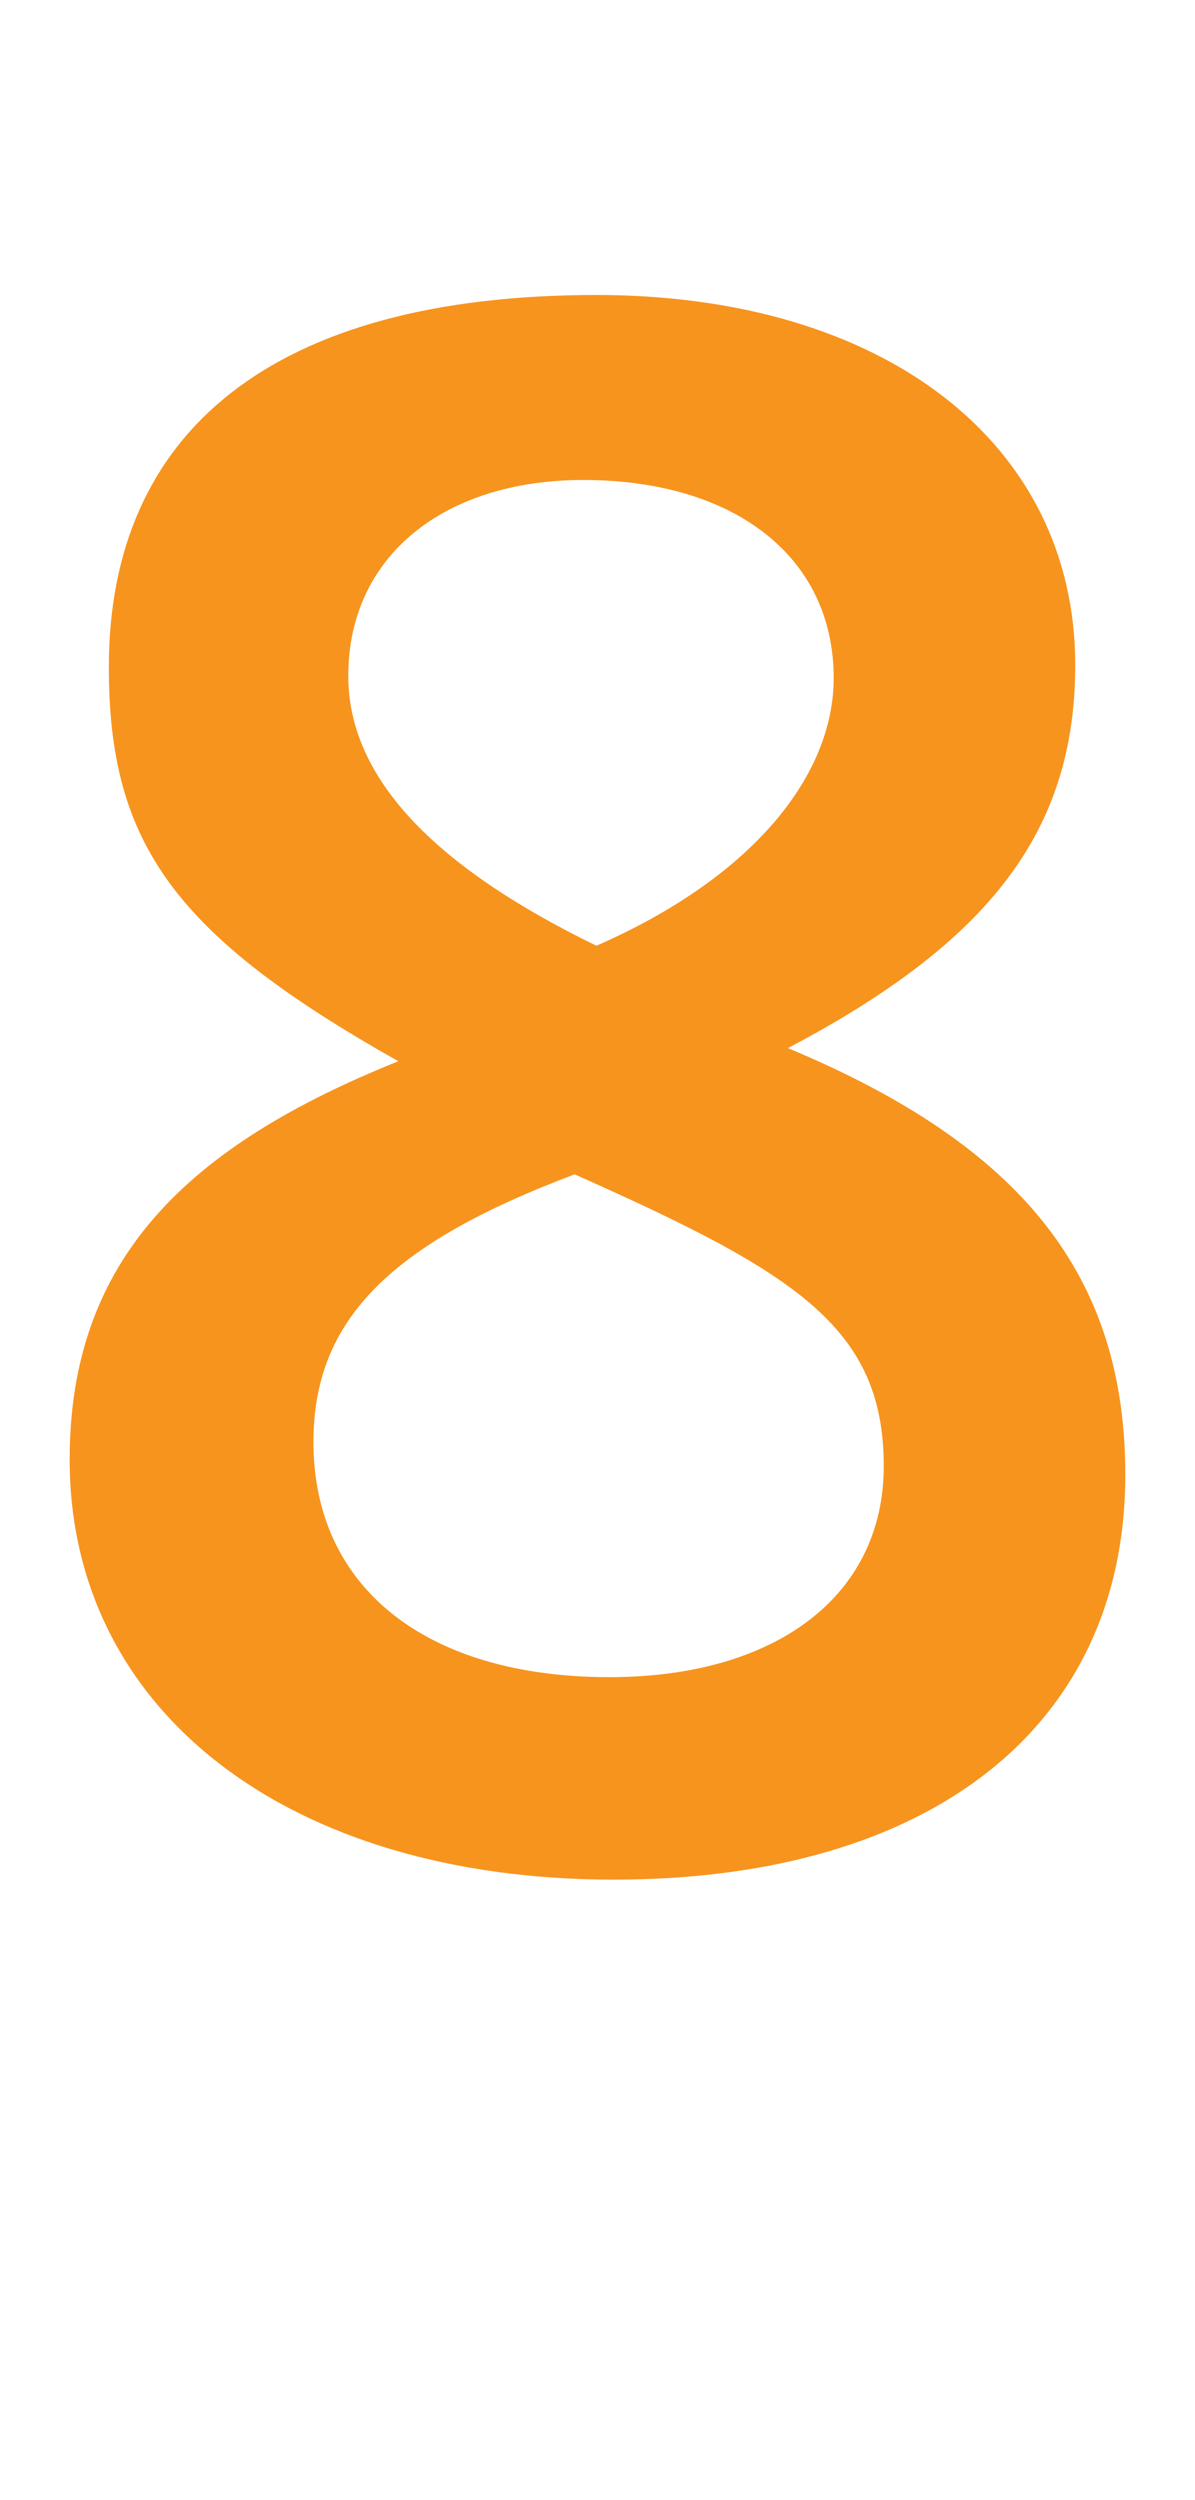 <?xml version="1.0" encoding="utf-8"?>
<!-- Generator: Adobe Illustrator 16.0.0, SVG Export Plug-In . SVG Version: 6.00 Build 0)  -->
<!DOCTYPE svg PUBLIC "-//W3C//DTD SVG 1.1//EN" "http://www.w3.org/Graphics/SVG/1.1/DTD/svg11.dtd">
<svg version="1.1" id="Layer_1" xmlns="http://www.w3.org/2000/svg" xmlns:xlink="http://www.w3.org/1999/xlink" x="0px" y="0px"
	 width="32.939px" height="68.908px" viewBox="0 0 32.939 68.908" enable-background="new 0 0 32.939 68.908" xml:space="preserve">
<g>
	<path fill="#F7941E" d="M16.919,51.809c-8.939,0-14.999-4.62-14.999-11.579c0-5.521,3.24-8.64,9.06-10.979
		C4.8,25.77,3,23.25,3,18.39C3,11.91,7.5,8.131,16.439,8.131c7.92,0,13.199,4.079,13.199,10.199c0,4.56-2.34,7.62-7.92,10.56
		c6.48,2.7,9.3,6.3,9.3,11.76C31.019,47.609,25.619,51.809,16.919,51.809z M15.839,32.369c-5.1,1.92-7.199,4.021-7.199,7.38
		c0,4.021,3.12,6.479,8.16,6.479c4.56,0,7.56-2.22,7.56-5.819C24.359,36.569,21.899,35.069,15.839,32.369z M16.079,13.23
		c-3.84,0-6.479,2.1-6.479,5.399c0,2.76,2.28,5.22,6.84,7.439c4.38-1.92,6.54-4.739,6.54-7.379
		C22.979,15.33,20.219,13.23,16.079,13.23z"/>
</g>
</svg>
